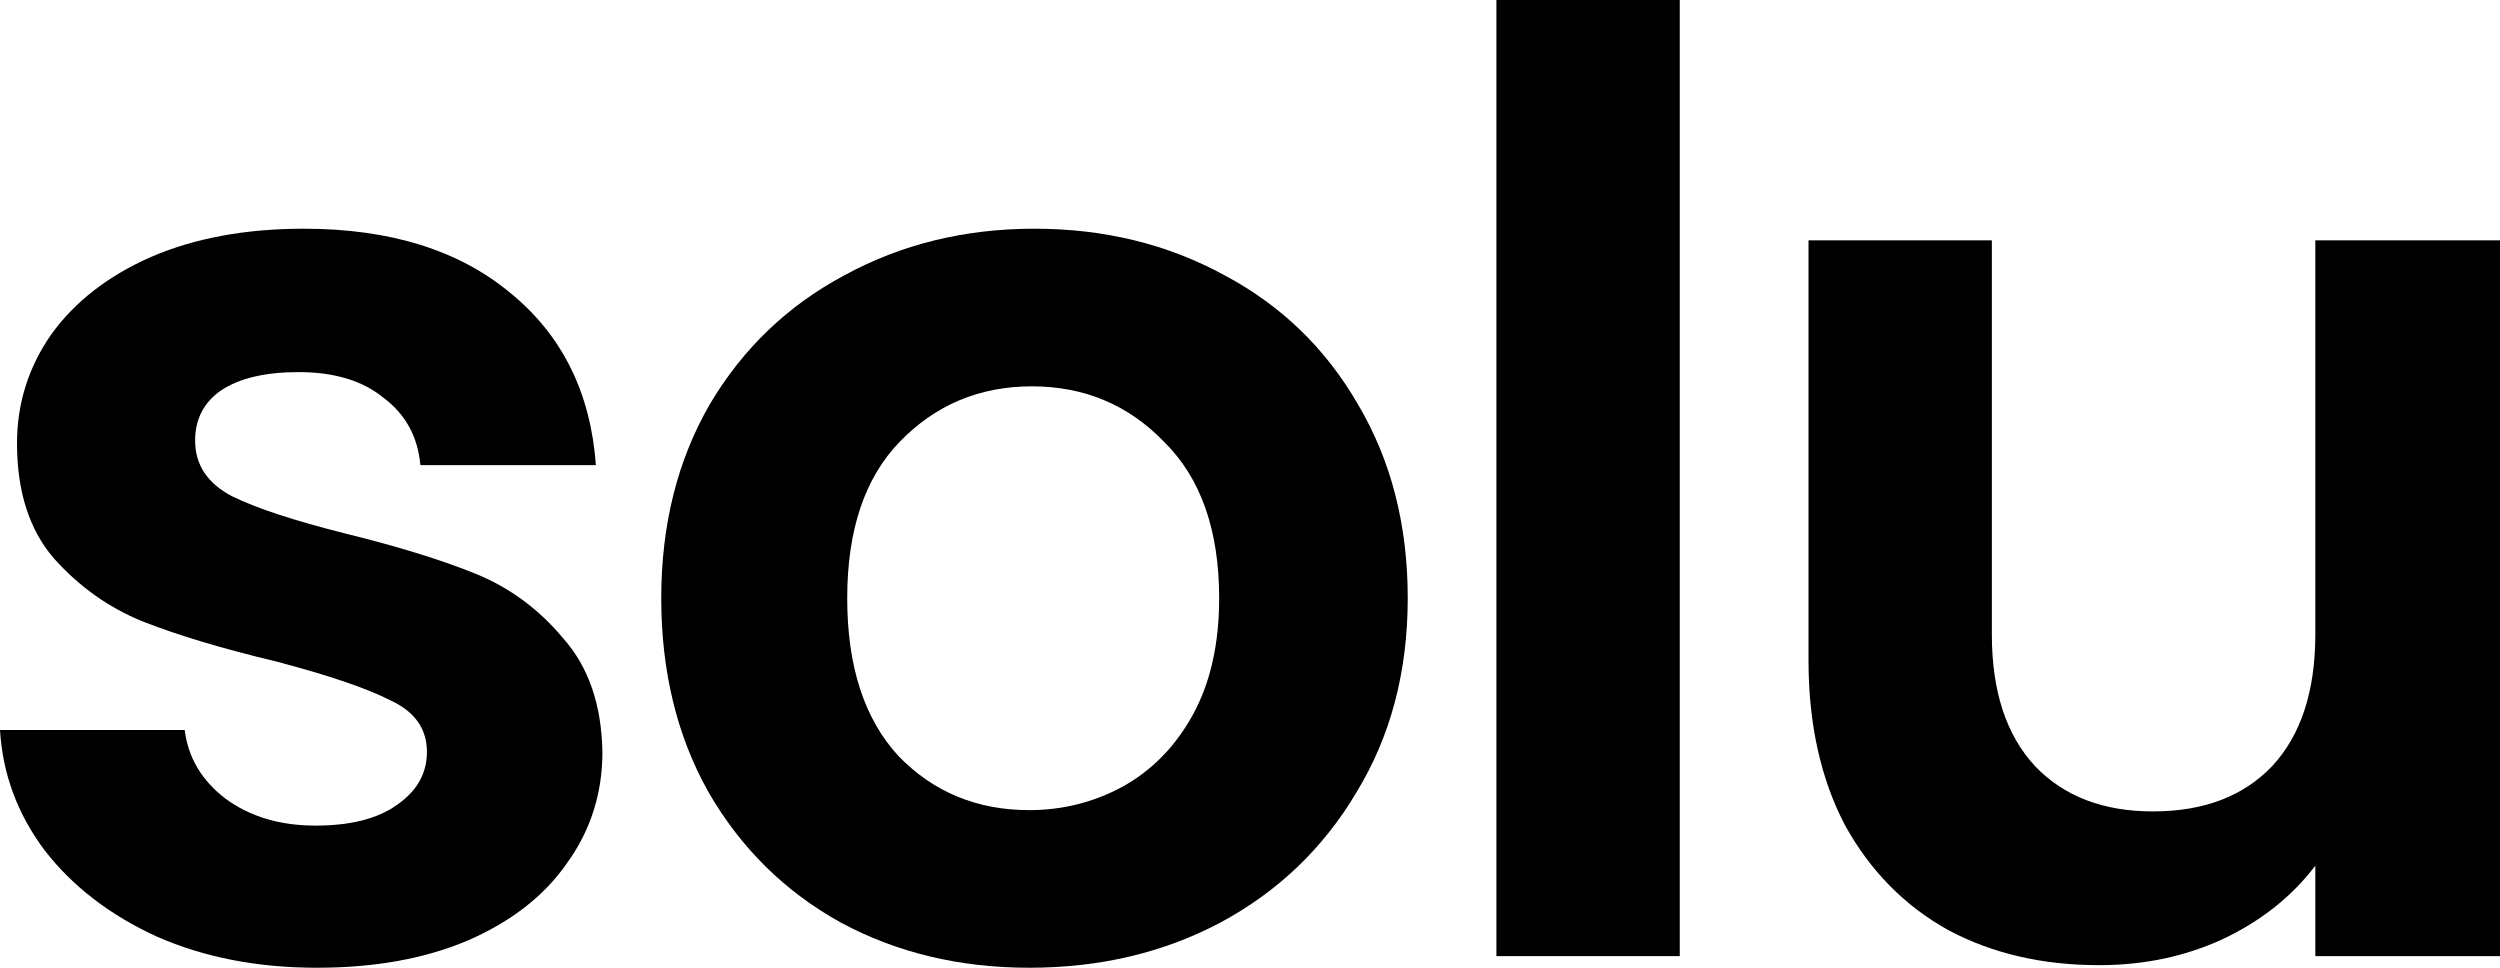 <svg width="62" height="24" viewBox="0 0 62 24" fill="none" xmlns="http://www.w3.org/2000/svg">
<path d="M7.86 24C6.388 24 5.067 23.744 3.897 23.231C2.728 22.697 1.797 21.981 1.104 21.084C0.433 20.187 0.065 19.194 0 18.104H4.58C4.666 18.788 5.002 19.354 5.586 19.802C6.193 20.251 6.94 20.475 7.827 20.475C8.693 20.475 9.365 20.304 9.841 19.963C10.339 19.621 10.588 19.183 10.588 18.649C10.588 18.072 10.285 17.645 9.679 17.367C9.094 17.068 8.152 16.748 6.853 16.406C5.511 16.085 4.406 15.754 3.54 15.412C2.696 15.071 1.96 14.547 1.332 13.842C0.725 13.137 0.422 12.187 0.422 10.991C0.422 10.008 0.704 9.111 1.267 8.299C1.851 7.487 2.674 6.846 3.735 6.377C4.818 5.907 6.084 5.672 7.535 5.672C9.679 5.672 11.389 6.206 12.667 7.274C13.944 8.32 14.648 9.741 14.778 11.535H10.426C10.361 10.83 10.058 10.275 9.516 9.869C8.997 9.442 8.293 9.228 7.405 9.228C6.582 9.228 5.944 9.378 5.489 9.677C5.056 9.976 4.839 10.393 4.839 10.927C4.839 11.525 5.142 11.984 5.749 12.304C6.355 12.604 7.297 12.913 8.574 13.234C9.874 13.554 10.945 13.885 11.79 14.227C12.634 14.569 13.36 15.103 13.966 15.829C14.594 16.534 14.919 17.474 14.94 18.649C14.94 19.674 14.648 20.593 14.063 21.404C13.5 22.216 12.678 22.857 11.595 23.327C10.534 23.776 9.289 24 7.86 24Z" fill="black"/>
<path d="M25.526 24C23.794 24 22.235 23.626 20.849 22.878C19.463 22.11 18.37 21.031 17.569 19.642C16.789 18.254 16.399 16.651 16.399 14.836C16.399 13.02 16.8 11.418 17.601 10.029C18.424 8.641 19.539 7.573 20.946 6.825C22.354 6.056 23.924 5.672 25.656 5.672C27.388 5.672 28.958 6.056 30.365 6.825C31.773 7.573 32.877 8.641 33.678 10.029C34.501 11.418 34.912 13.02 34.912 14.836C34.912 16.651 34.49 18.254 33.645 19.642C32.823 21.031 31.697 22.11 30.268 22.878C28.86 23.626 27.28 24 25.526 24ZM25.526 20.091C26.349 20.091 27.117 19.898 27.832 19.514C28.568 19.108 29.153 18.51 29.586 17.72C30.019 16.929 30.235 15.968 30.235 14.836C30.235 13.148 29.78 11.856 28.871 10.959C27.983 10.04 26.89 9.581 25.591 9.581C24.292 9.581 23.198 10.04 22.31 10.959C21.444 11.856 21.011 13.148 21.011 14.836C21.011 16.523 21.433 17.826 22.278 18.745C23.144 19.642 24.227 20.091 25.526 20.091Z" fill="black"/>
<path d="M41.658 0V23.712H37.111V0H41.658Z" fill="black"/>
<path d="M62 5.96V23.712H57.42V21.469C56.836 22.238 56.067 22.846 55.114 23.295C54.183 23.722 53.166 23.936 52.062 23.936C50.654 23.936 49.409 23.648 48.326 23.071C47.244 22.473 46.389 21.608 45.761 20.475C45.154 19.322 44.851 17.955 44.851 16.374V5.96H49.398V15.733C49.398 17.143 49.755 18.232 50.47 19.001C51.185 19.749 52.159 20.123 53.393 20.123C54.649 20.123 55.634 19.749 56.349 19.001C57.063 18.232 57.42 17.143 57.42 15.733V5.96H62Z" fill="black"/>
</svg>
